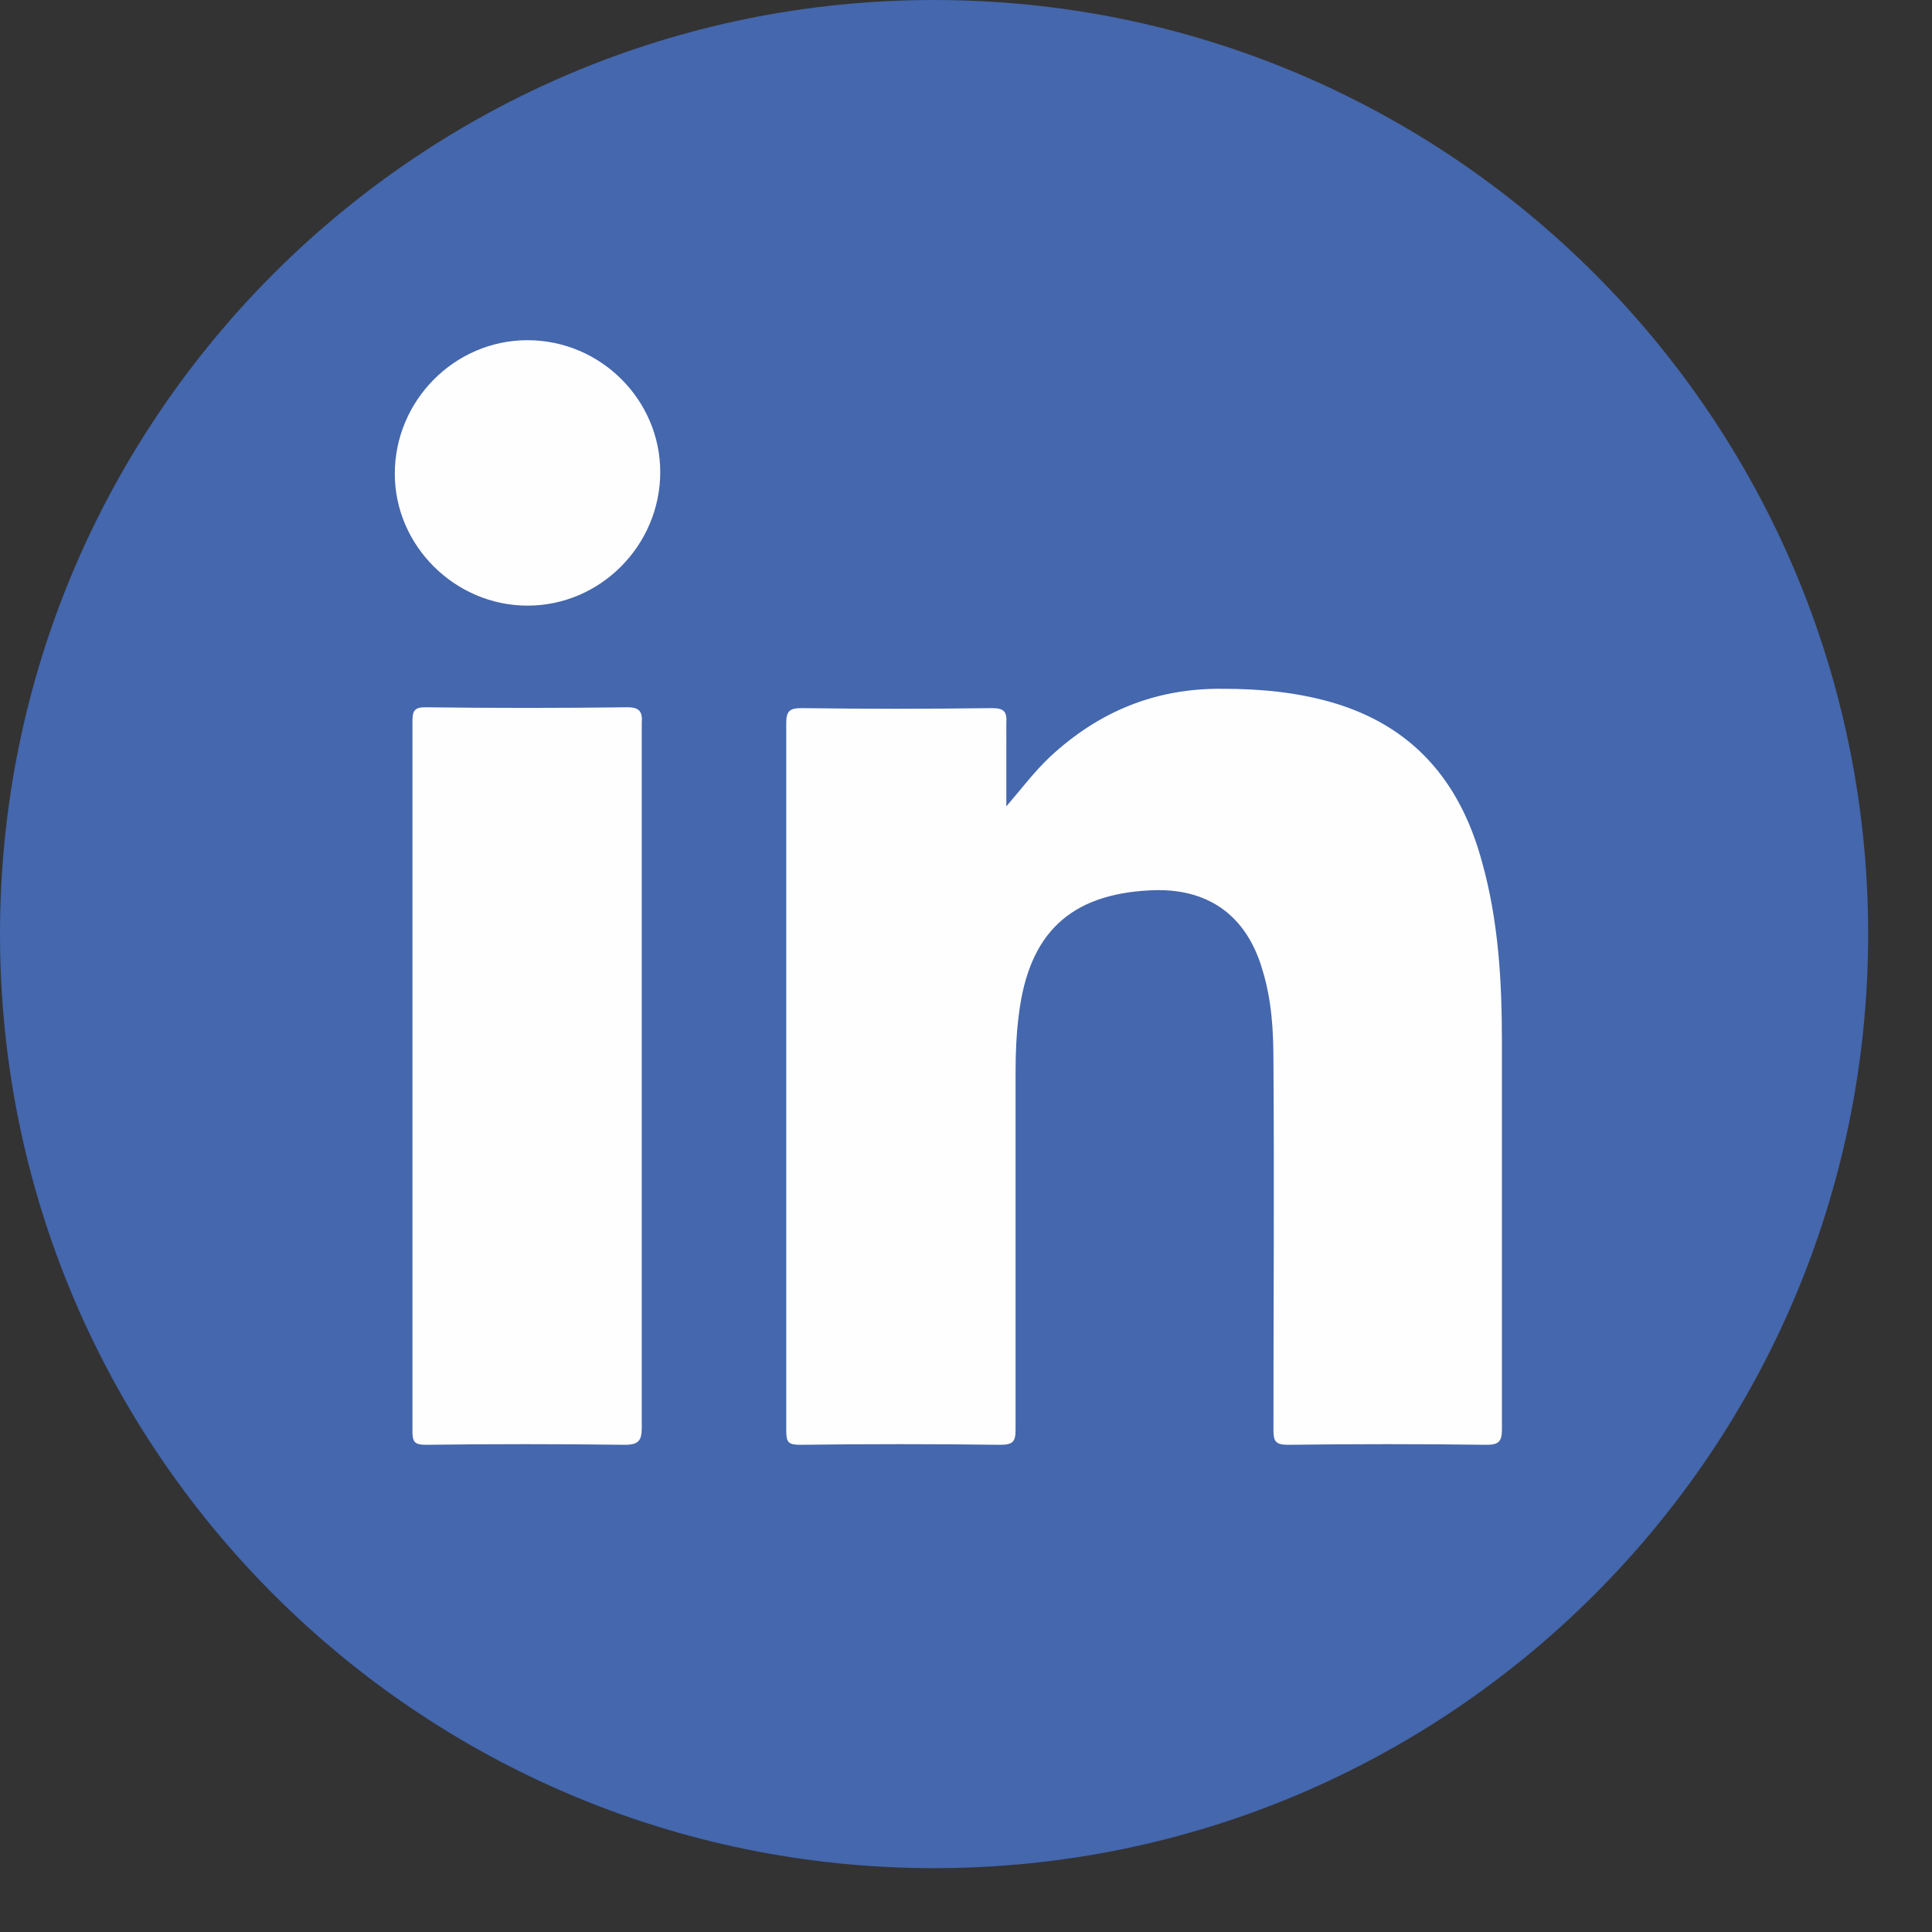 <?xml version="1.0" encoding="utf-8"?>
<!-- Generator: Adobe Illustrator 26.0.1, SVG Export Plug-In . SVG Version: 6.00 Build 0)  -->
<svg version="1.1" id="Calque_1" xmlns="http://www.w3.org/2000/svg" xmlns:xlink="http://www.w3.org/1999/xlink" x="0px" y="0px"
	 viewBox="0 0 23 23" style="enable-background:new 0 0 23 23;" xml:space="preserve">
<rect x="0" y="0" width="23" height="23" fill="#333333" stroke="none"/>
<style type="text/css">
	.st0{fill:#4467AD;}
	.st1{fill:#FEFEFE;}
</style>
<path class="st0" d="M22.24,11.12c0,6.14-4.98,11.12-11.12,11.12S0,17.26,0,11.12S4.98,0,11.12,0S22.24,4.98,22.24,11.12"/>
<path class="st1" d="M11.98,9.6c0.18-0.21,0.33-0.41,0.52-0.59c0.58-0.54,1.26-0.82,2.06-0.81c0.44,0,0.87,0.04,1.29,0.16
	c0.97,0.28,1.53,0.94,1.79,1.89c0.2,0.71,0.24,1.43,0.24,2.16c0,1.54,0,3.07,0,4.61c0,0.14-0.04,0.18-0.18,0.18
	c-0.79-0.01-1.58-0.01-2.37,0c-0.14,0-0.17-0.04-0.17-0.17c0-1.46,0.01-2.92,0-4.39c0-0.37-0.02-0.73-0.13-1.09
	c-0.19-0.66-0.66-0.99-1.35-0.95c-0.94,0.05-1.43,0.51-1.55,1.47c-0.03,0.23-0.04,0.46-0.04,0.69c0,1.42,0,2.84,0,4.26
	c0,0.14-0.03,0.18-0.18,0.18c-0.8-0.01-1.59-0.01-2.39,0c-0.13,0-0.16-0.03-0.16-0.16c0-2.81,0-5.63,0-8.44
	c0-0.14,0.05-0.17,0.18-0.17c0.76,0.01,1.51,0.01,2.27,0c0.14,0,0.18,0.04,0.17,0.18C11.98,8.93,11.98,9.27,11.98,9.6"/>
<path class="st1" d="M7.64,12.82c0,1.39,0,2.78,0,4.18c0,0.15-0.04,0.2-0.2,0.2c-0.79-0.01-1.58-0.01-2.37,0
	c-0.13,0-0.16-0.03-0.16-0.16c0-2.82,0-5.64,0-8.46c0-0.12,0.03-0.16,0.15-0.16c0.8,0.01,1.61,0.01,2.41,0
	c0.15,0,0.18,0.06,0.17,0.19C7.64,10.01,7.64,11.42,7.64,12.82"/>
<path class="st1" d="M7.86,5.62c0,0.87-0.71,1.59-1.58,1.59c-0.86,0-1.58-0.71-1.58-1.57c0-0.87,0.71-1.59,1.58-1.59
	C7.15,4.05,7.86,4.76,7.86,5.62"/>
</svg>

